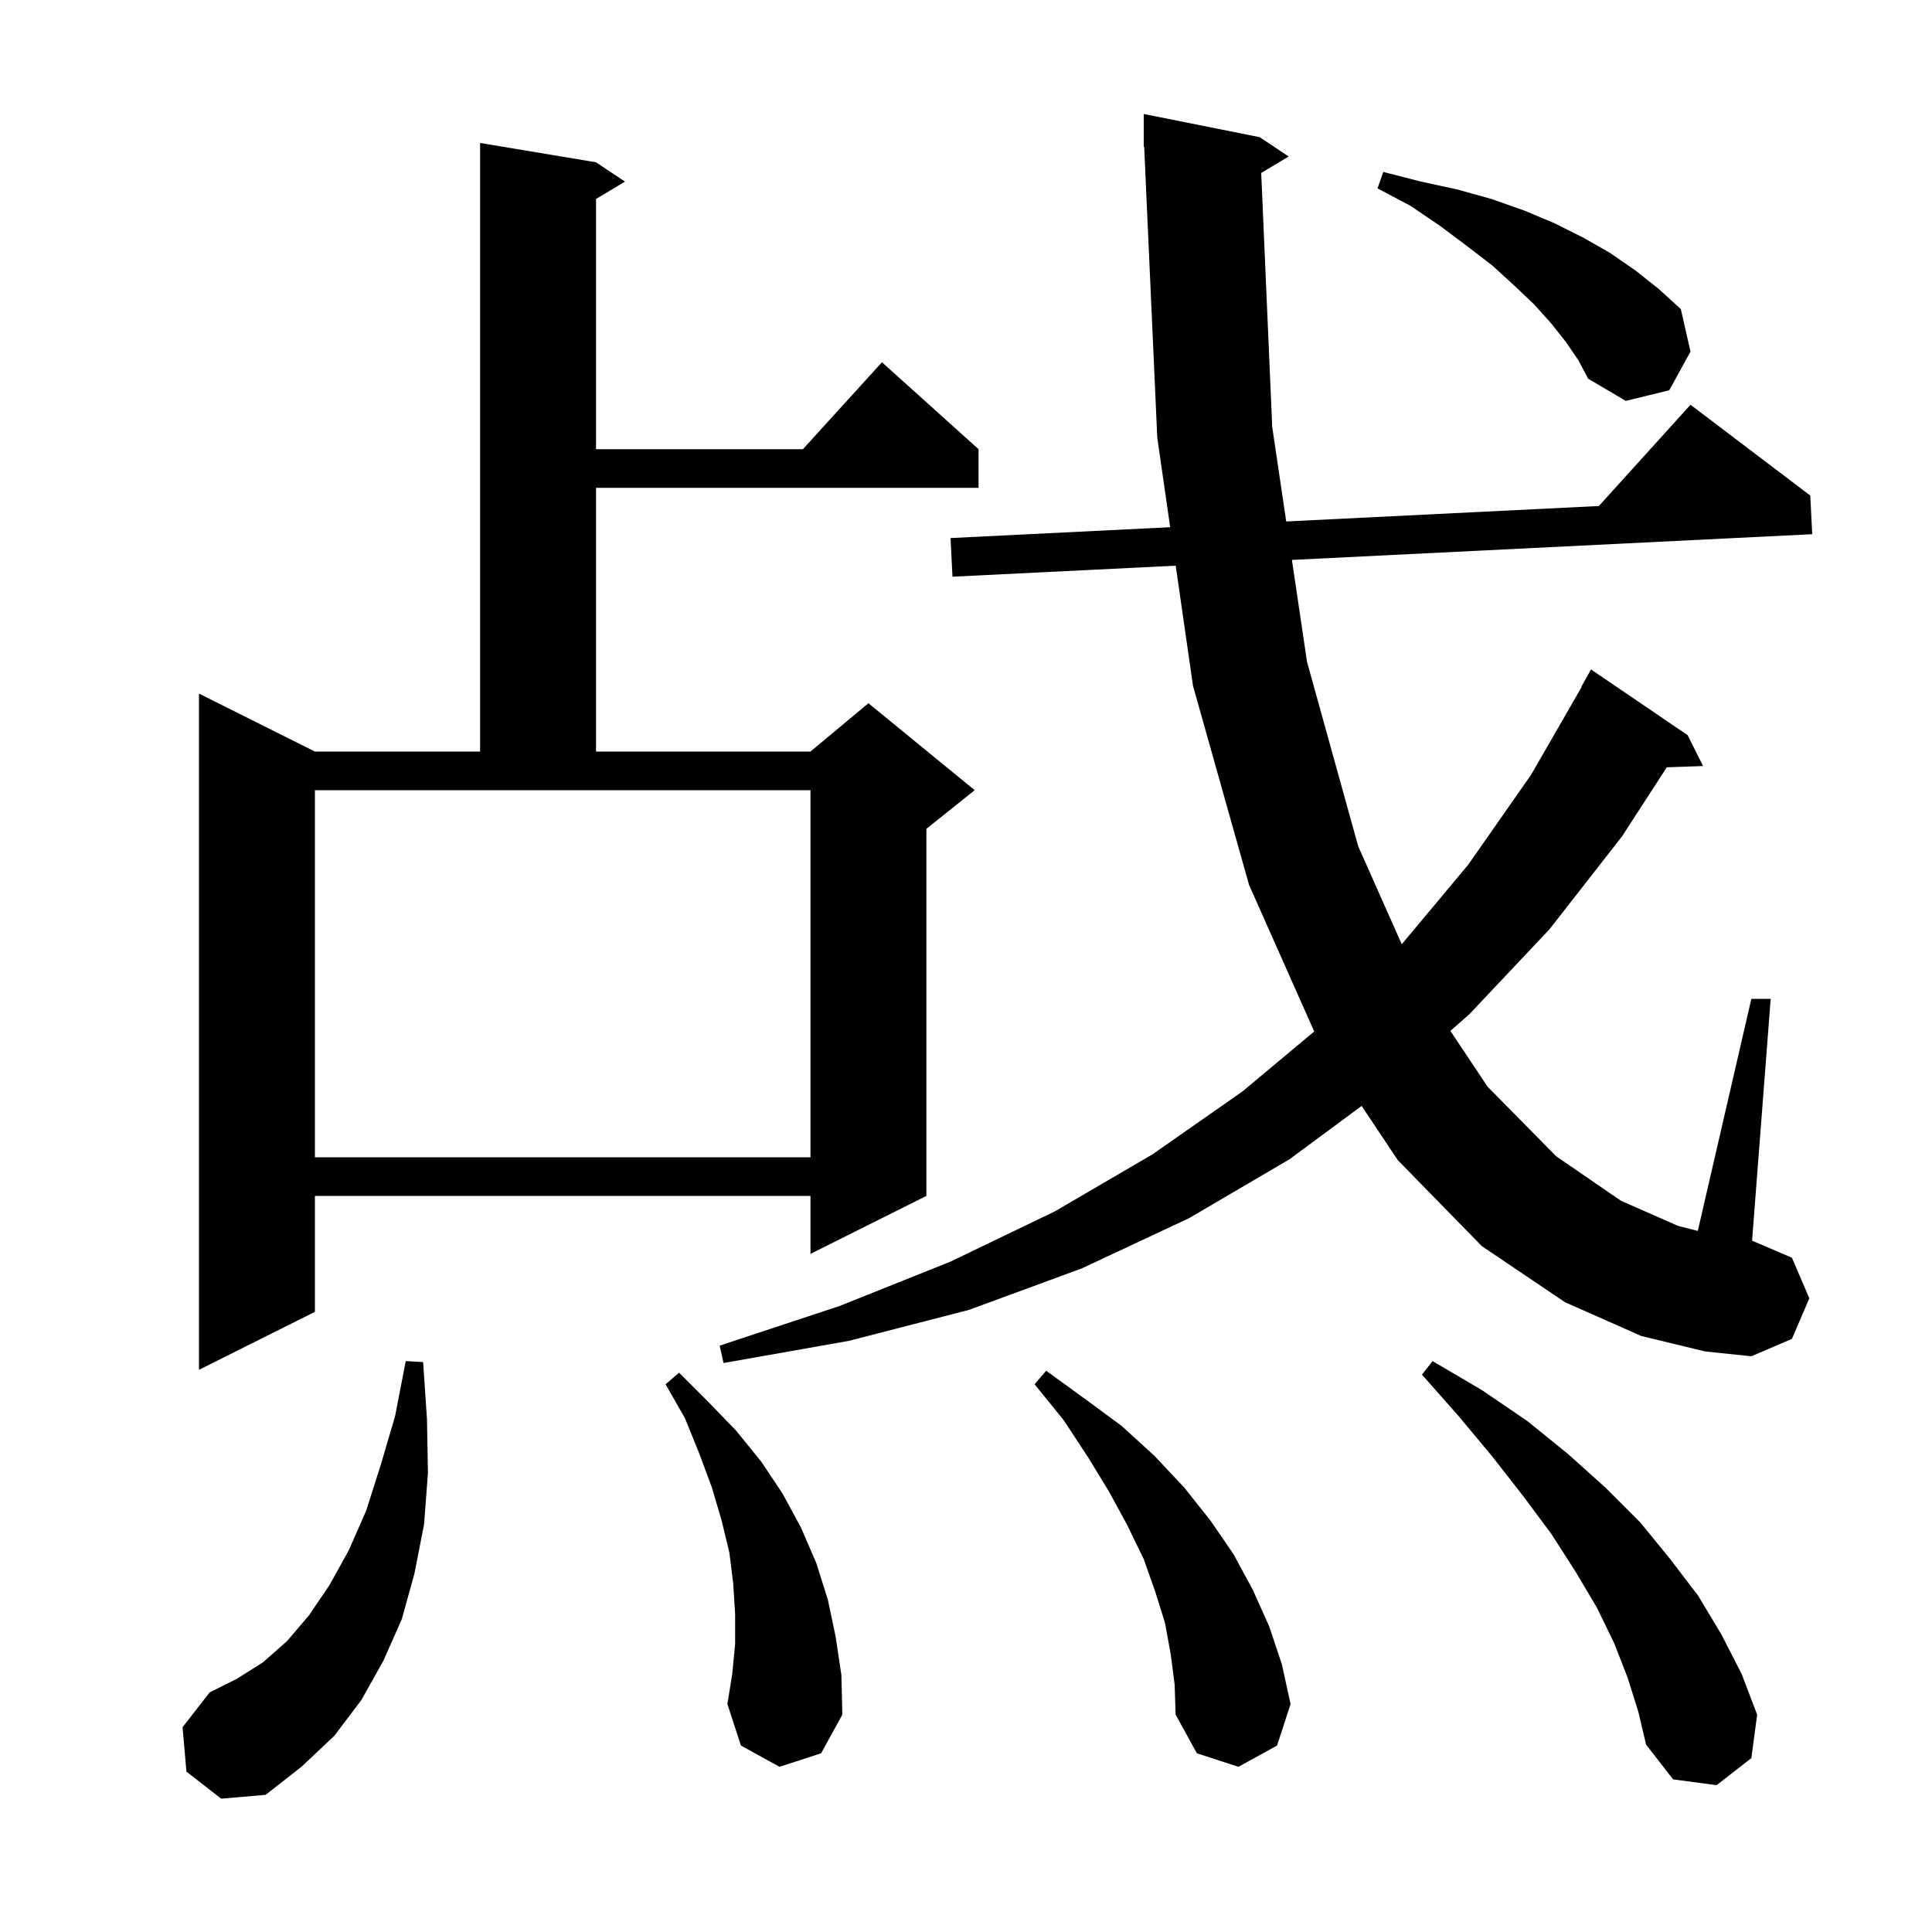 <svg xmlns="http://www.w3.org/2000/svg" xmlns:xlink="http://www.w3.org/1999/xlink" version="1.1" baseProfile="full" viewBox="0 0 200 200" width="200" height="200"><g fill="currentColor"><path d="M 19.3 183.4 L 18.9 178.8 L 21.7 175.2 L 24.5 173.8 L 27.2 172.1 L 29.7 169.9 L 32.0 167.2 L 34.1 164.1 L 36.1 160.5 L 37.9 156.4 L 39.4 151.7 L 40.9 146.6 L 42.0 140.9 L 43.8 141.0 L 44.2 146.9 L 44.3 152.5 L 43.9 157.8 L 42.9 162.9 L 41.6 167.6 L 39.7 171.9 L 37.4 176.0 L 34.6 179.7 L 31.2 182.9 L 27.5 185.8 L 22.9 186.2 Z M 168.5 173.7 L 167.1 170.1 L 165.3 166.4 L 163.1 162.7 L 160.6 158.8 L 157.7 154.9 L 154.5 150.8 L 151.0 146.6 L 147.2 142.3 L 148.3 140.9 L 153.4 143.9 L 158.1 147.1 L 162.3 150.5 L 166.2 154.0 L 169.8 157.6 L 172.9 161.4 L 175.8 165.2 L 178.2 169.2 L 180.3 173.3 L 181.9 177.5 L 181.3 182.0 L 177.7 184.8 L 173.2 184.2 L 170.4 180.6 L 169.6 177.2 Z M 121.2 171.3 L 120.6 168.0 L 119.6 164.8 L 118.4 161.4 L 116.7 157.9 L 114.8 154.4 L 112.6 150.8 L 110.1 147.0 L 107.1 143.3 L 108.3 141.9 L 112.3 144.8 L 116.1 147.6 L 119.5 150.7 L 122.6 154.0 L 125.3 157.4 L 127.7 160.9 L 129.7 164.6 L 131.4 168.4 L 132.7 172.3 L 133.6 176.4 L 132.2 180.7 L 128.2 182.9 L 123.9 181.5 L 121.7 177.5 L 121.6 174.4 Z M 80.7 182.9 L 76.7 180.7 L 75.3 176.4 L 75.8 173.3 L 76.1 170.2 L 76.1 167.1 L 75.9 163.9 L 75.5 160.7 L 74.7 157.4 L 73.7 154.0 L 72.4 150.5 L 70.9 146.8 L 68.9 143.3 L 70.3 142.1 L 73.3 145.1 L 76.2 148.1 L 78.8 151.3 L 81.0 154.6 L 82.9 158.1 L 84.5 161.8 L 85.7 165.6 L 86.5 169.4 L 87.1 173.4 L 87.2 177.5 L 85.0 181.5 Z M 61.7 16.8 L 64.7 18.8 L 61.7 20.6 L 61.7 46.5 L 83.118 46.5 L 91.3 37.5 L 101.3 46.5 L 101.3 50.5 L 61.7 50.5 L 61.7 77.8 L 83.9 77.8 L 89.9 72.8 L 100.9 81.8 L 95.9 85.8 L 95.9 123.8 L 83.9 129.8 L 83.9 123.8 L 32.6 123.8 L 32.6 135.8 L 20.6 141.8 L 20.6 71.8 L 32.6 77.8 L 49.7 77.8 L 49.7 14.8 Z M 130.56 17.904 L 131.7 44.2 L 133.149 53.982 L 165.516 52.382 L 175.0 41.9 L 187.4 51.3 L 187.6 55.3 L 133.739 57.963 L 135.3 68.5 L 140.6 87.6 L 145.11 97.748 L 152.0 89.5 L 158.5 80.2 L 163.731 71.114 L 163.7 71.1 L 164.7 69.3 L 174.7 76.1 L 176.3 79.3 L 172.544 79.43 L 167.9 86.6 L 160.4 96.2 L 152.1 105.0 L 150.144 106.717 L 154.0 112.5 L 161.1 119.7 L 167.8 124.3 L 173.7 126.9 L 175.756 127.425 L 181.3 103.4 L 183.3 103.4 L 181.374 128.432 L 185.5 130.2 L 187.3 134.4 L 185.5 138.6 L 181.3 140.4 L 176.5 139.9 L 169.9 138.3 L 162.0 134.8 L 153.4 129.0 L 144.7 120.1 L 140.957 114.485 L 133.5 120.0 L 123.1 126.1 L 112.0 131.3 L 100.3 135.6 L 87.9 138.8 L 74.9 141.1 L 74.5 139.3 L 86.9 135.2 L 98.4 130.6 L 109.2 125.4 L 119.3 119.5 L 128.6 113.0 L 136.047 106.78 L 129.3 91.6 L 123.5 71.0 L 121.709 58.558 L 98.6 59.7 L 98.4 55.7 L 121.135 54.576 L 119.8 45.3 L 118.445 15.196 L 118.4 15.2 L 118.4 11.8 L 130.4 14.2 L 133.4 16.2 Z M 32.6 119.8 L 83.9 119.8 L 83.9 81.8 L 32.6 81.8 Z M 162.1 35.4 L 160.6 33.5 L 158.8 31.5 L 156.8 29.6 L 154.5 27.5 L 151.9 25.5 L 149.1 23.4 L 146.0 21.3 L 142.6 19.5 L 143.2 17.8 L 147.1 18.8 L 150.8 19.6 L 154.4 20.6 L 157.8 21.8 L 160.9 23.1 L 163.9 24.6 L 166.7 26.2 L 169.3 28.0 L 171.7 29.9 L 174.0 32.0 L 175.0 36.4 L 172.8 40.4 L 168.3 41.5 L 164.4 39.2 L 163.4 37.3 Z "/></g></svg>
